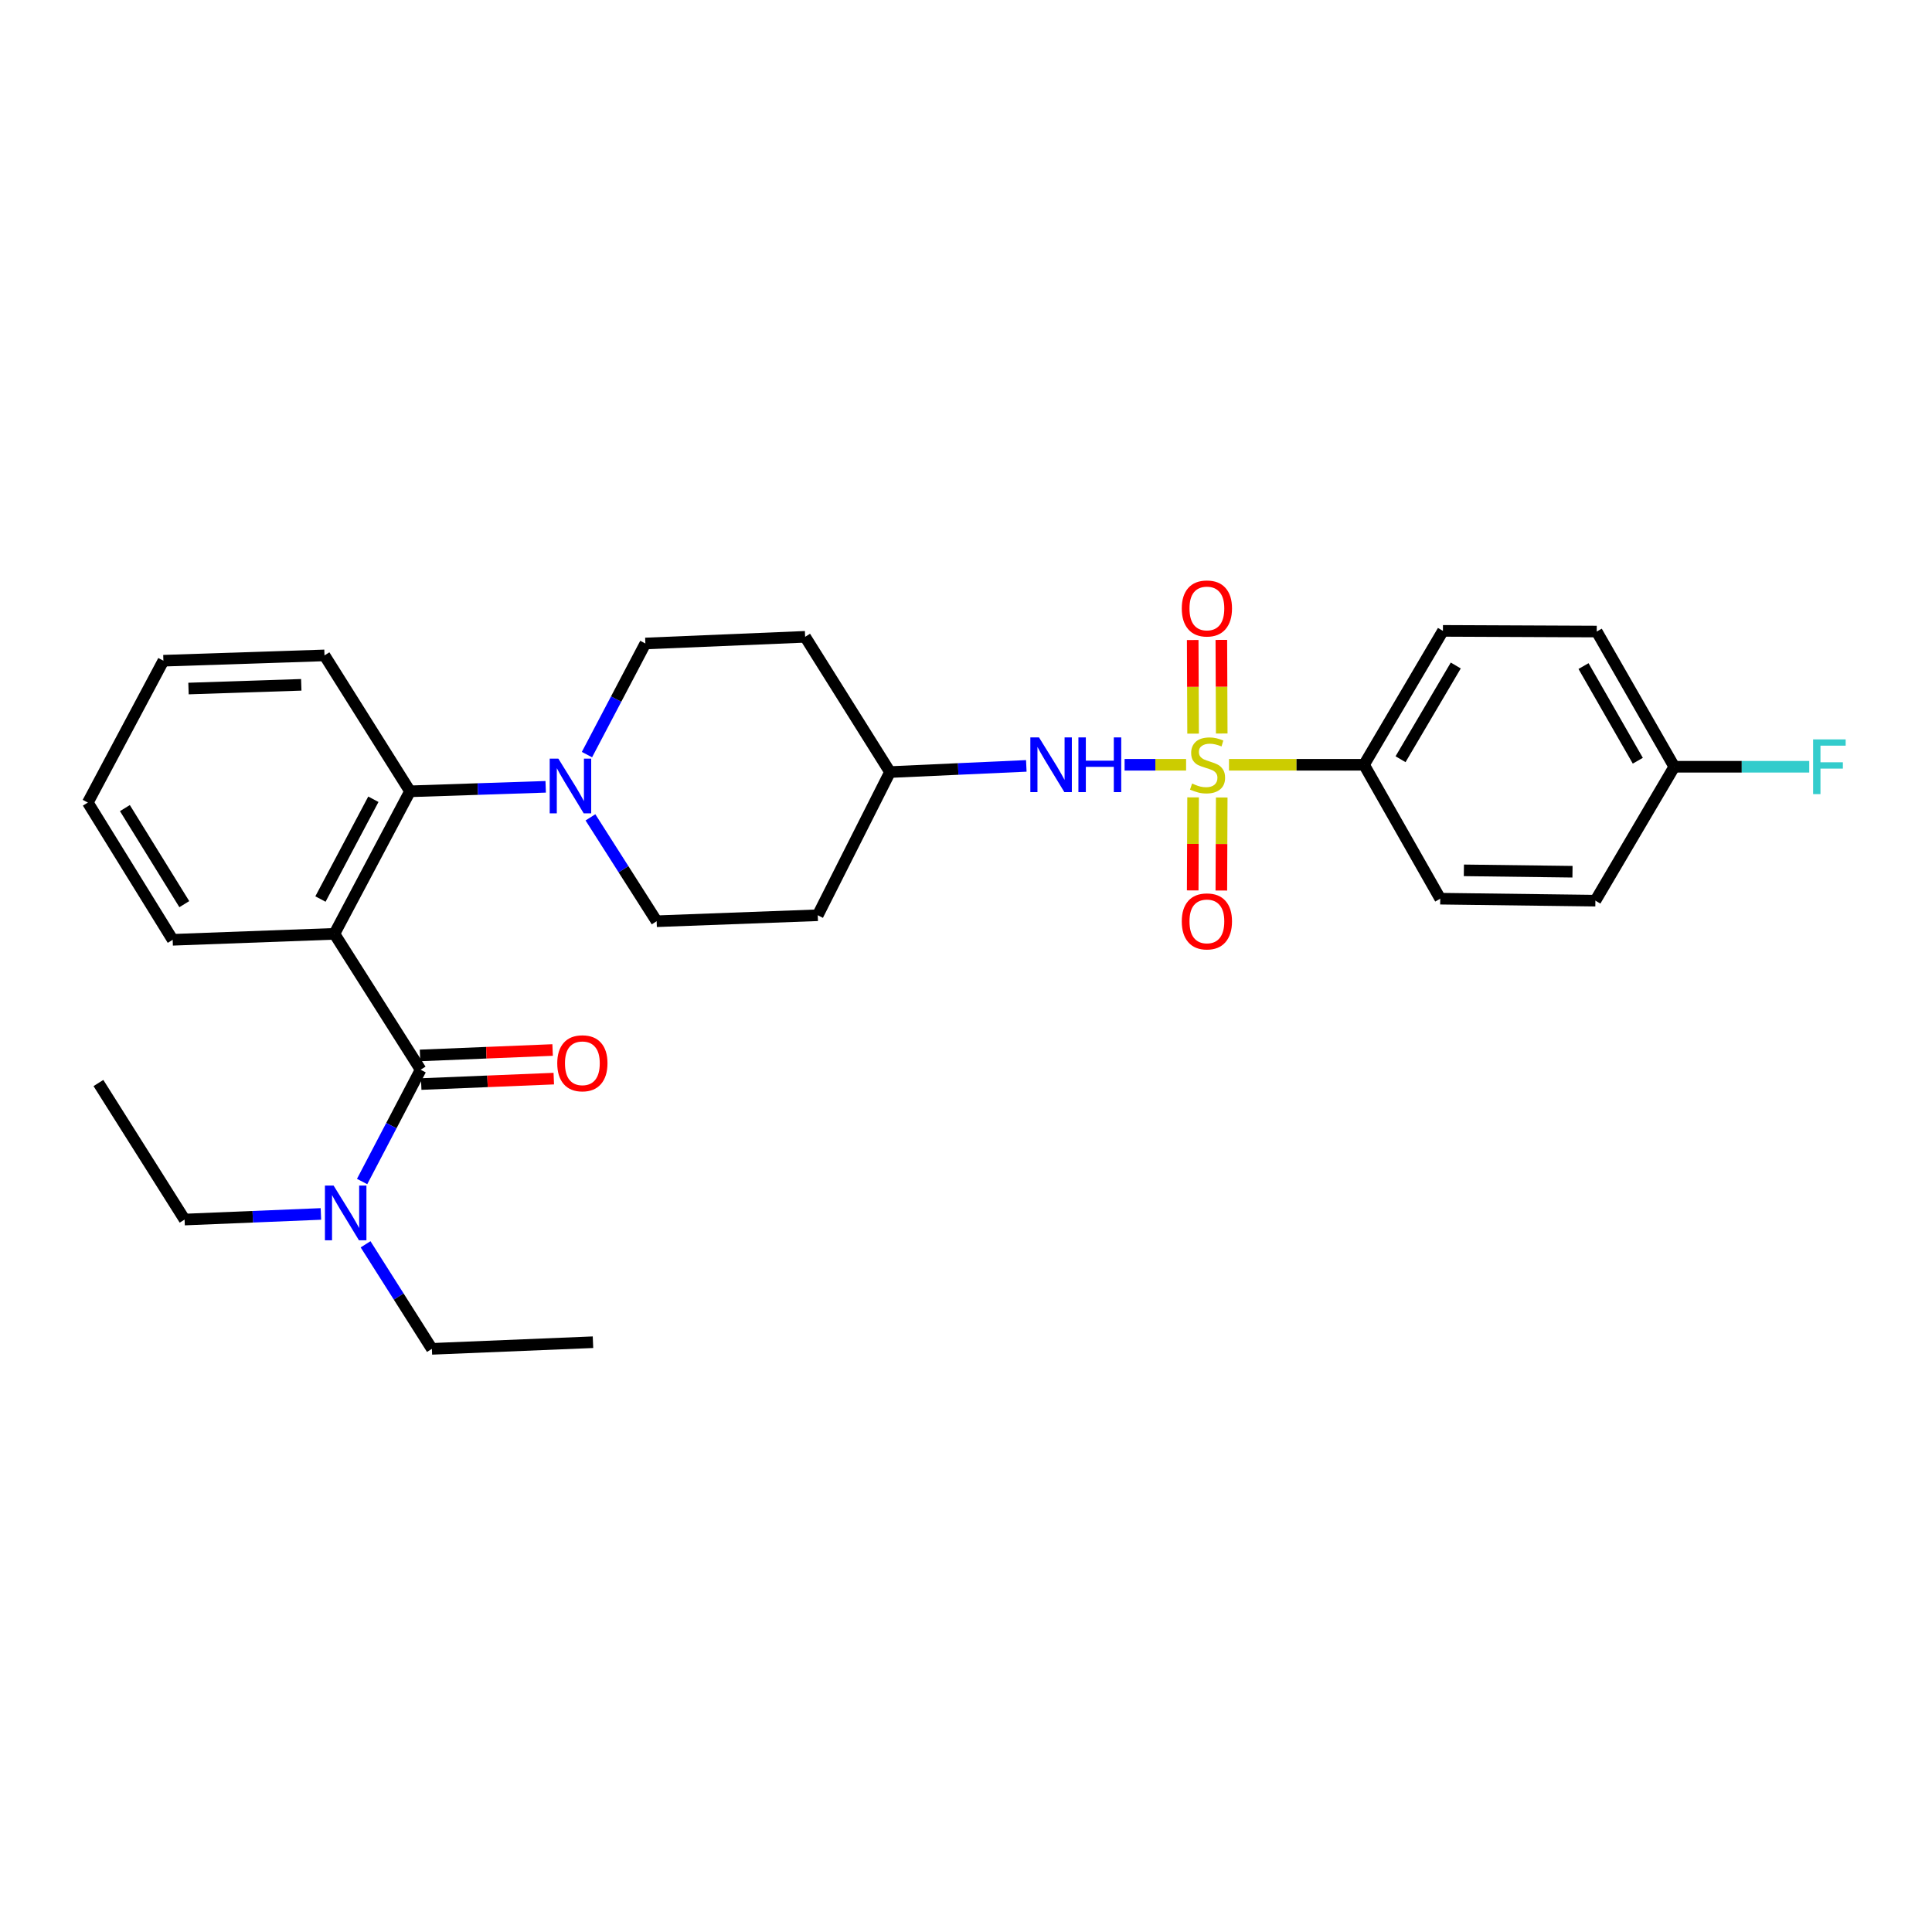<?xml version='1.0' encoding='iso-8859-1'?>
<svg version='1.1' baseProfile='full'
              xmlns='http://www.w3.org/2000/svg'
                      xmlns:rdkit='http://www.rdkit.org/xml'
                      xmlns:xlink='http://www.w3.org/1999/xlink'
                  xml:space='preserve'
width='1000px' height='1000px' viewBox='0 0 1000 1000'>
<!-- END OF HEADER -->
<rect style='opacity:1.0;fill:#FFFFFF;stroke:none' width='1000' height='1000' x='0' y='0'> </rect>
<path class='bond-4' d='M 613.918,395.843 L 598.005,395.843' style='fill:none;fill-rule:evenodd;stroke:#CCCC00;stroke-width:6px;stroke-linecap:butt;stroke-linejoin:miter;stroke-opacity:1' />
<path class='bond-4' d='M 598.005,395.843 L 582.092,395.843' style='fill:none;fill-rule:evenodd;stroke:#0000FF;stroke-width:6px;stroke-linecap:butt;stroke-linejoin:miter;stroke-opacity:1' />
<path class='bond-5' d='M 636.128,395.843 L 671.076,395.843' style='fill:none;fill-rule:evenodd;stroke:#CCCC00;stroke-width:6px;stroke-linecap:butt;stroke-linejoin:miter;stroke-opacity:1' />
<path class='bond-5' d='M 671.076,395.843 L 706.025,395.843' style='fill:none;fill-rule:evenodd;stroke:#000000;stroke-width:6px;stroke-linecap:butt;stroke-linejoin:miter;stroke-opacity:1' />
<path class='bond-6' d='M 632.367,379.667 L 632.266,355.437' style='fill:none;fill-rule:evenodd;stroke:#CCCC00;stroke-width:6px;stroke-linecap:butt;stroke-linejoin:miter;stroke-opacity:1' />
<path class='bond-6' d='M 632.266,355.437 L 632.165,331.207' style='fill:none;fill-rule:evenodd;stroke:#FF0000;stroke-width:6px;stroke-linecap:butt;stroke-linejoin:miter;stroke-opacity:1' />
<path class='bond-6' d='M 617.544,379.729 L 617.443,355.499' style='fill:none;fill-rule:evenodd;stroke:#CCCC00;stroke-width:6px;stroke-linecap:butt;stroke-linejoin:miter;stroke-opacity:1' />
<path class='bond-6' d='M 617.443,355.499 L 617.342,331.268' style='fill:none;fill-rule:evenodd;stroke:#FF0000;stroke-width:6px;stroke-linecap:butt;stroke-linejoin:miter;stroke-opacity:1' />
<path class='bond-7' d='M 617.54,412.716 L 617.44,436.796' style='fill:none;fill-rule:evenodd;stroke:#CCCC00;stroke-width:6px;stroke-linecap:butt;stroke-linejoin:miter;stroke-opacity:1' />
<path class='bond-7' d='M 617.44,436.796 L 617.34,460.876' style='fill:none;fill-rule:evenodd;stroke:#FF0000;stroke-width:6px;stroke-linecap:butt;stroke-linejoin:miter;stroke-opacity:1' />
<path class='bond-7' d='M 632.364,412.778 L 632.263,436.858' style='fill:none;fill-rule:evenodd;stroke:#CCCC00;stroke-width:6px;stroke-linecap:butt;stroke-linejoin:miter;stroke-opacity:1' />
<path class='bond-7' d='M 632.263,436.858 L 632.163,460.937' style='fill:none;fill-rule:evenodd;stroke:#FF0000;stroke-width:6px;stroke-linecap:butt;stroke-linejoin:miter;stroke-opacity:1' />
<path class='bond-0' d='M 173.094,483.351 L 212.22,409.579' style='fill:none;fill-rule:evenodd;stroke:#000000;stroke-width:6px;stroke-linecap:butt;stroke-linejoin:miter;stroke-opacity:1' />
<path class='bond-0' d='M 165.867,465.34 L 193.255,413.699' style='fill:none;fill-rule:evenodd;stroke:#000000;stroke-width:6px;stroke-linecap:butt;stroke-linejoin:miter;stroke-opacity:1' />
<path class='bond-1' d='M 173.094,483.351 L 217.712,553.697' style='fill:none;fill-rule:evenodd;stroke:#000000;stroke-width:6px;stroke-linecap:butt;stroke-linejoin:miter;stroke-opacity:1' />
<path class='bond-17' d='M 173.094,483.351 L 89.373,486.439' style='fill:none;fill-rule:evenodd;stroke:#000000;stroke-width:6px;stroke-linecap:butt;stroke-linejoin:miter;stroke-opacity:1' />
<path class='bond-8' d='M 217.712,553.697 L 202.571,582.626' style='fill:none;fill-rule:evenodd;stroke:#000000;stroke-width:6px;stroke-linecap:butt;stroke-linejoin:miter;stroke-opacity:1' />
<path class='bond-8' d='M 202.571,582.626 L 187.43,611.555' style='fill:none;fill-rule:evenodd;stroke:#0000FF;stroke-width:6px;stroke-linecap:butt;stroke-linejoin:miter;stroke-opacity:1' />
<path class='bond-9' d='M 218.016,561.103 L 252.328,559.698' style='fill:none;fill-rule:evenodd;stroke:#000000;stroke-width:6px;stroke-linecap:butt;stroke-linejoin:miter;stroke-opacity:1' />
<path class='bond-9' d='M 252.328,559.698 L 286.641,558.294' style='fill:none;fill-rule:evenodd;stroke:#FF0000;stroke-width:6px;stroke-linecap:butt;stroke-linejoin:miter;stroke-opacity:1' />
<path class='bond-9' d='M 217.409,546.291 L 251.722,544.887' style='fill:none;fill-rule:evenodd;stroke:#000000;stroke-width:6px;stroke-linecap:butt;stroke-linejoin:miter;stroke-opacity:1' />
<path class='bond-9' d='M 251.722,544.887 L 286.035,543.483' style='fill:none;fill-rule:evenodd;stroke:#FF0000;stroke-width:6px;stroke-linecap:butt;stroke-linejoin:miter;stroke-opacity:1' />
<path class='bond-2' d='M 212.22,409.579 L 247.333,408.416' style='fill:none;fill-rule:evenodd;stroke:#000000;stroke-width:6px;stroke-linecap:butt;stroke-linejoin:miter;stroke-opacity:1' />
<path class='bond-2' d='M 247.333,408.416 L 282.447,407.253' style='fill:none;fill-rule:evenodd;stroke:#0000FF;stroke-width:6px;stroke-linecap:butt;stroke-linejoin:miter;stroke-opacity:1' />
<path class='bond-22' d='M 212.22,409.579 L 167.955,339.233' style='fill:none;fill-rule:evenodd;stroke:#000000;stroke-width:6px;stroke-linecap:butt;stroke-linejoin:miter;stroke-opacity:1' />
<path class='bond-3' d='M 305.611,423.064 L 322.743,449.946' style='fill:none;fill-rule:evenodd;stroke:#0000FF;stroke-width:6px;stroke-linecap:butt;stroke-linejoin:miter;stroke-opacity:1' />
<path class='bond-3' d='M 322.743,449.946 L 339.875,476.829' style='fill:none;fill-rule:evenodd;stroke:#000000;stroke-width:6px;stroke-linecap:butt;stroke-linejoin:miter;stroke-opacity:1' />
<path class='bond-30' d='M 303.804,390.585 L 318.924,361.825' style='fill:none;fill-rule:evenodd;stroke:#0000FF;stroke-width:6px;stroke-linecap:butt;stroke-linejoin:miter;stroke-opacity:1' />
<path class='bond-30' d='M 318.924,361.825 L 334.044,333.065' style='fill:none;fill-rule:evenodd;stroke:#000000;stroke-width:6px;stroke-linecap:butt;stroke-linejoin:miter;stroke-opacity:1' />
<path class='bond-12' d='M 531.218,396.424 L 495.94,398.023' style='fill:none;fill-rule:evenodd;stroke:#0000FF;stroke-width:6px;stroke-linecap:butt;stroke-linejoin:miter;stroke-opacity:1' />
<path class='bond-12' d='M 495.94,398.023 L 460.662,399.623' style='fill:none;fill-rule:evenodd;stroke:#000000;stroke-width:6px;stroke-linecap:butt;stroke-linejoin:miter;stroke-opacity:1' />
<path class='bond-15' d='M 706.025,395.843 L 746.856,326.542' style='fill:none;fill-rule:evenodd;stroke:#000000;stroke-width:6px;stroke-linecap:butt;stroke-linejoin:miter;stroke-opacity:1' />
<path class='bond-15' d='M 724.921,392.972 L 753.503,344.462' style='fill:none;fill-rule:evenodd;stroke:#000000;stroke-width:6px;stroke-linecap:butt;stroke-linejoin:miter;stroke-opacity:1' />
<path class='bond-16' d='M 706.025,395.843 L 745.464,465.159' style='fill:none;fill-rule:evenodd;stroke:#000000;stroke-width:6px;stroke-linecap:butt;stroke-linejoin:miter;stroke-opacity:1' />
<path class='bond-23' d='M 166.098,628.335 L 130.82,629.788' style='fill:none;fill-rule:evenodd;stroke:#0000FF;stroke-width:6px;stroke-linecap:butt;stroke-linejoin:miter;stroke-opacity:1' />
<path class='bond-23' d='M 130.82,629.788 L 95.542,631.241' style='fill:none;fill-rule:evenodd;stroke:#000000;stroke-width:6px;stroke-linecap:butt;stroke-linejoin:miter;stroke-opacity:1' />
<path class='bond-24' d='M 189.225,644.049 L 206.384,671.105' style='fill:none;fill-rule:evenodd;stroke:#0000FF;stroke-width:6px;stroke-linecap:butt;stroke-linejoin:miter;stroke-opacity:1' />
<path class='bond-24' d='M 206.384,671.105 L 223.543,698.161' style='fill:none;fill-rule:evenodd;stroke:#000000;stroke-width:6px;stroke-linecap:butt;stroke-linejoin:miter;stroke-opacity:1' />
<path class='bond-10' d='M 334.044,333.065 L 416.735,329.614' style='fill:none;fill-rule:evenodd;stroke:#000000;stroke-width:6px;stroke-linecap:butt;stroke-linejoin:miter;stroke-opacity:1' />
<path class='bond-11' d='M 339.875,476.829 L 423.266,473.732' style='fill:none;fill-rule:evenodd;stroke:#000000;stroke-width:6px;stroke-linecap:butt;stroke-linejoin:miter;stroke-opacity:1' />
<path class='bond-13' d='M 460.662,399.623 L 416.735,329.614' style='fill:none;fill-rule:evenodd;stroke:#000000;stroke-width:6px;stroke-linecap:butt;stroke-linejoin:miter;stroke-opacity:1' />
<path class='bond-14' d='M 460.662,399.623 L 423.266,473.732' style='fill:none;fill-rule:evenodd;stroke:#000000;stroke-width:6px;stroke-linecap:butt;stroke-linejoin:miter;stroke-opacity:1' />
<path class='bond-19' d='M 746.856,326.542 L 826.467,326.888' style='fill:none;fill-rule:evenodd;stroke:#000000;stroke-width:6px;stroke-linecap:butt;stroke-linejoin:miter;stroke-opacity:1' />
<path class='bond-20' d='M 745.464,465.159 L 825.775,466.18' style='fill:none;fill-rule:evenodd;stroke:#000000;stroke-width:6px;stroke-linecap:butt;stroke-linejoin:miter;stroke-opacity:1' />
<path class='bond-20' d='M 757.699,450.49 L 813.917,451.205' style='fill:none;fill-rule:evenodd;stroke:#000000;stroke-width:6px;stroke-linecap:butt;stroke-linejoin:miter;stroke-opacity:1' />
<path class='bond-25' d='M 89.373,486.439 L 45.455,415.41' style='fill:none;fill-rule:evenodd;stroke:#000000;stroke-width:6px;stroke-linecap:butt;stroke-linejoin:miter;stroke-opacity:1' />
<path class='bond-25' d='M 95.394,467.989 L 64.65,418.268' style='fill:none;fill-rule:evenodd;stroke:#000000;stroke-width:6px;stroke-linecap:butt;stroke-linejoin:miter;stroke-opacity:1' />
<path class='bond-18' d='M 866.605,396.872 L 825.775,466.18' style='fill:none;fill-rule:evenodd;stroke:#000000;stroke-width:6px;stroke-linecap:butt;stroke-linejoin:miter;stroke-opacity:1' />
<path class='bond-21' d='M 866.605,396.872 L 901.535,396.872' style='fill:none;fill-rule:evenodd;stroke:#000000;stroke-width:6px;stroke-linecap:butt;stroke-linejoin:miter;stroke-opacity:1' />
<path class='bond-21' d='M 901.535,396.872 L 936.464,396.872' style='fill:none;fill-rule:evenodd;stroke:#33CCCC;stroke-width:6px;stroke-linecap:butt;stroke-linejoin:miter;stroke-opacity:1' />
<path class='bond-29' d='M 866.605,396.872 L 826.467,326.888' style='fill:none;fill-rule:evenodd;stroke:#000000;stroke-width:6px;stroke-linecap:butt;stroke-linejoin:miter;stroke-opacity:1' />
<path class='bond-29' d='M 847.726,393.749 L 819.629,344.761' style='fill:none;fill-rule:evenodd;stroke:#000000;stroke-width:6px;stroke-linecap:butt;stroke-linejoin:miter;stroke-opacity:1' />
<path class='bond-28' d='M 167.955,339.233 L 84.572,341.984' style='fill:none;fill-rule:evenodd;stroke:#000000;stroke-width:6px;stroke-linecap:butt;stroke-linejoin:miter;stroke-opacity:1' />
<path class='bond-28' d='M 155.936,354.461 L 97.568,356.387' style='fill:none;fill-rule:evenodd;stroke:#000000;stroke-width:6px;stroke-linecap:butt;stroke-linejoin:miter;stroke-opacity:1' />
<path class='bond-26' d='M 95.542,631.241 L 50.947,560.565' style='fill:none;fill-rule:evenodd;stroke:#000000;stroke-width:6px;stroke-linecap:butt;stroke-linejoin:miter;stroke-opacity:1' />
<path class='bond-27' d='M 223.543,698.161 L 306.926,694.727' style='fill:none;fill-rule:evenodd;stroke:#000000;stroke-width:6px;stroke-linecap:butt;stroke-linejoin:miter;stroke-opacity:1' />
<path class='bond-31' d='M 45.455,415.41 L 84.572,341.984' style='fill:none;fill-rule:evenodd;stroke:#000000;stroke-width:6px;stroke-linecap:butt;stroke-linejoin:miter;stroke-opacity:1' />
<path  class='atom-0' d='M 617.023 405.563
Q 617.343 405.683, 618.663 406.243
Q 619.983 406.803, 621.423 407.163
Q 622.903 407.483, 624.343 407.483
Q 627.023 407.483, 628.583 406.203
Q 630.143 404.883, 630.143 402.603
Q 630.143 401.043, 629.343 400.083
Q 628.583 399.123, 627.383 398.603
Q 626.183 398.083, 624.183 397.483
Q 621.663 396.723, 620.143 396.003
Q 618.663 395.283, 617.583 393.763
Q 616.543 392.243, 616.543 389.683
Q 616.543 386.123, 618.943 383.923
Q 621.383 381.723, 626.183 381.723
Q 629.463 381.723, 633.183 383.283
L 632.263 386.363
Q 628.863 384.963, 626.303 384.963
Q 623.543 384.963, 622.023 386.123
Q 620.503 387.243, 620.543 389.203
Q 620.543 390.723, 621.303 391.643
Q 622.103 392.563, 623.223 393.083
Q 624.383 393.603, 626.303 394.203
Q 628.863 395.003, 630.383 395.803
Q 631.903 396.603, 632.983 398.243
Q 634.103 399.843, 634.103 402.603
Q 634.103 406.523, 631.463 408.643
Q 628.863 410.723, 624.503 410.723
Q 621.983 410.723, 620.063 410.163
Q 618.183 409.643, 615.943 408.723
L 617.023 405.563
' fill='#CCCC00'/>
<path  class='atom-4' d='M 289.004 392.668
L 298.284 407.668
Q 299.204 409.148, 300.684 411.828
Q 302.164 414.508, 302.244 414.668
L 302.244 392.668
L 306.004 392.668
L 306.004 420.988
L 302.124 420.988
L 292.164 404.588
Q 291.004 402.668, 289.764 400.468
Q 288.564 398.268, 288.204 397.588
L 288.204 420.988
L 284.524 420.988
L 284.524 392.668
L 289.004 392.668
' fill='#0000FF'/>
<path  class='atom-5' d='M 537.785 381.683
L 547.065 396.683
Q 547.985 398.163, 549.465 400.843
Q 550.945 403.523, 551.025 403.683
L 551.025 381.683
L 554.785 381.683
L 554.785 410.003
L 550.905 410.003
L 540.945 393.603
Q 539.785 391.683, 538.545 389.483
Q 537.345 387.283, 536.985 386.603
L 536.985 410.003
L 533.305 410.003
L 533.305 381.683
L 537.785 381.683
' fill='#0000FF'/>
<path  class='atom-5' d='M 558.185 381.683
L 562.025 381.683
L 562.025 393.723
L 576.505 393.723
L 576.505 381.683
L 580.345 381.683
L 580.345 410.003
L 576.505 410.003
L 576.505 396.923
L 562.025 396.923
L 562.025 410.003
L 558.185 410.003
L 558.185 381.683
' fill='#0000FF'/>
<path  class='atom-7' d='M 611.685 314.937
Q 611.685 308.137, 615.045 304.337
Q 618.405 300.537, 624.685 300.537
Q 630.965 300.537, 634.325 304.337
Q 637.685 308.137, 637.685 314.937
Q 637.685 321.817, 634.285 325.737
Q 630.885 329.617, 624.685 329.617
Q 618.445 329.617, 615.045 325.737
Q 611.685 321.857, 611.685 314.937
M 624.685 326.417
Q 629.005 326.417, 631.325 323.537
Q 633.685 320.617, 633.685 314.937
Q 633.685 309.377, 631.325 306.577
Q 629.005 303.737, 624.685 303.737
Q 620.365 303.737, 618.005 306.537
Q 615.685 309.337, 615.685 314.937
Q 615.685 320.657, 618.005 323.537
Q 620.365 326.417, 624.685 326.417
' fill='#FF0000'/>
<path  class='atom-8' d='M 611.685 476.909
Q 611.685 470.109, 615.045 466.309
Q 618.405 462.509, 624.685 462.509
Q 630.965 462.509, 634.325 466.309
Q 637.685 470.109, 637.685 476.909
Q 637.685 483.789, 634.285 487.709
Q 630.885 491.589, 624.685 491.589
Q 618.445 491.589, 615.045 487.709
Q 611.685 483.829, 611.685 476.909
M 624.685 488.389
Q 629.005 488.389, 631.325 485.509
Q 633.685 482.589, 633.685 476.909
Q 633.685 471.349, 631.325 468.549
Q 629.005 465.709, 624.685 465.709
Q 620.365 465.709, 618.005 468.509
Q 615.685 471.309, 615.685 476.909
Q 615.685 482.629, 618.005 485.509
Q 620.365 488.389, 624.685 488.389
' fill='#FF0000'/>
<path  class='atom-9' d='M 172.664 613.646
L 181.944 628.646
Q 182.864 630.126, 184.344 632.806
Q 185.824 635.486, 185.904 635.646
L 185.904 613.646
L 189.664 613.646
L 189.664 641.966
L 185.784 641.966
L 175.824 625.566
Q 174.664 623.646, 173.424 621.446
Q 172.224 619.246, 171.864 618.566
L 171.864 641.966
L 168.184 641.966
L 168.184 613.646
L 172.664 613.646
' fill='#0000FF'/>
<path  class='atom-10' d='M 288.433 550.351
Q 288.433 543.551, 291.793 539.751
Q 295.153 535.951, 301.433 535.951
Q 307.713 535.951, 311.073 539.751
Q 314.433 543.551, 314.433 550.351
Q 314.433 557.231, 311.033 561.151
Q 307.633 565.031, 301.433 565.031
Q 295.193 565.031, 291.793 561.151
Q 288.433 557.271, 288.433 550.351
M 301.433 561.831
Q 305.753 561.831, 308.073 558.951
Q 310.433 556.031, 310.433 550.351
Q 310.433 544.791, 308.073 541.991
Q 305.753 539.151, 301.433 539.151
Q 297.113 539.151, 294.753 541.951
Q 292.433 544.751, 292.433 550.351
Q 292.433 556.071, 294.753 558.951
Q 297.113 561.831, 301.433 561.831
' fill='#FF0000'/>
<path  class='atom-22' d='M 938.471 382.712
L 955.311 382.712
L 955.311 385.952
L 942.271 385.952
L 942.271 394.552
L 953.871 394.552
L 953.871 397.832
L 942.271 397.832
L 942.271 411.032
L 938.471 411.032
L 938.471 382.712
' fill='#33CCCC'/>
</svg>
